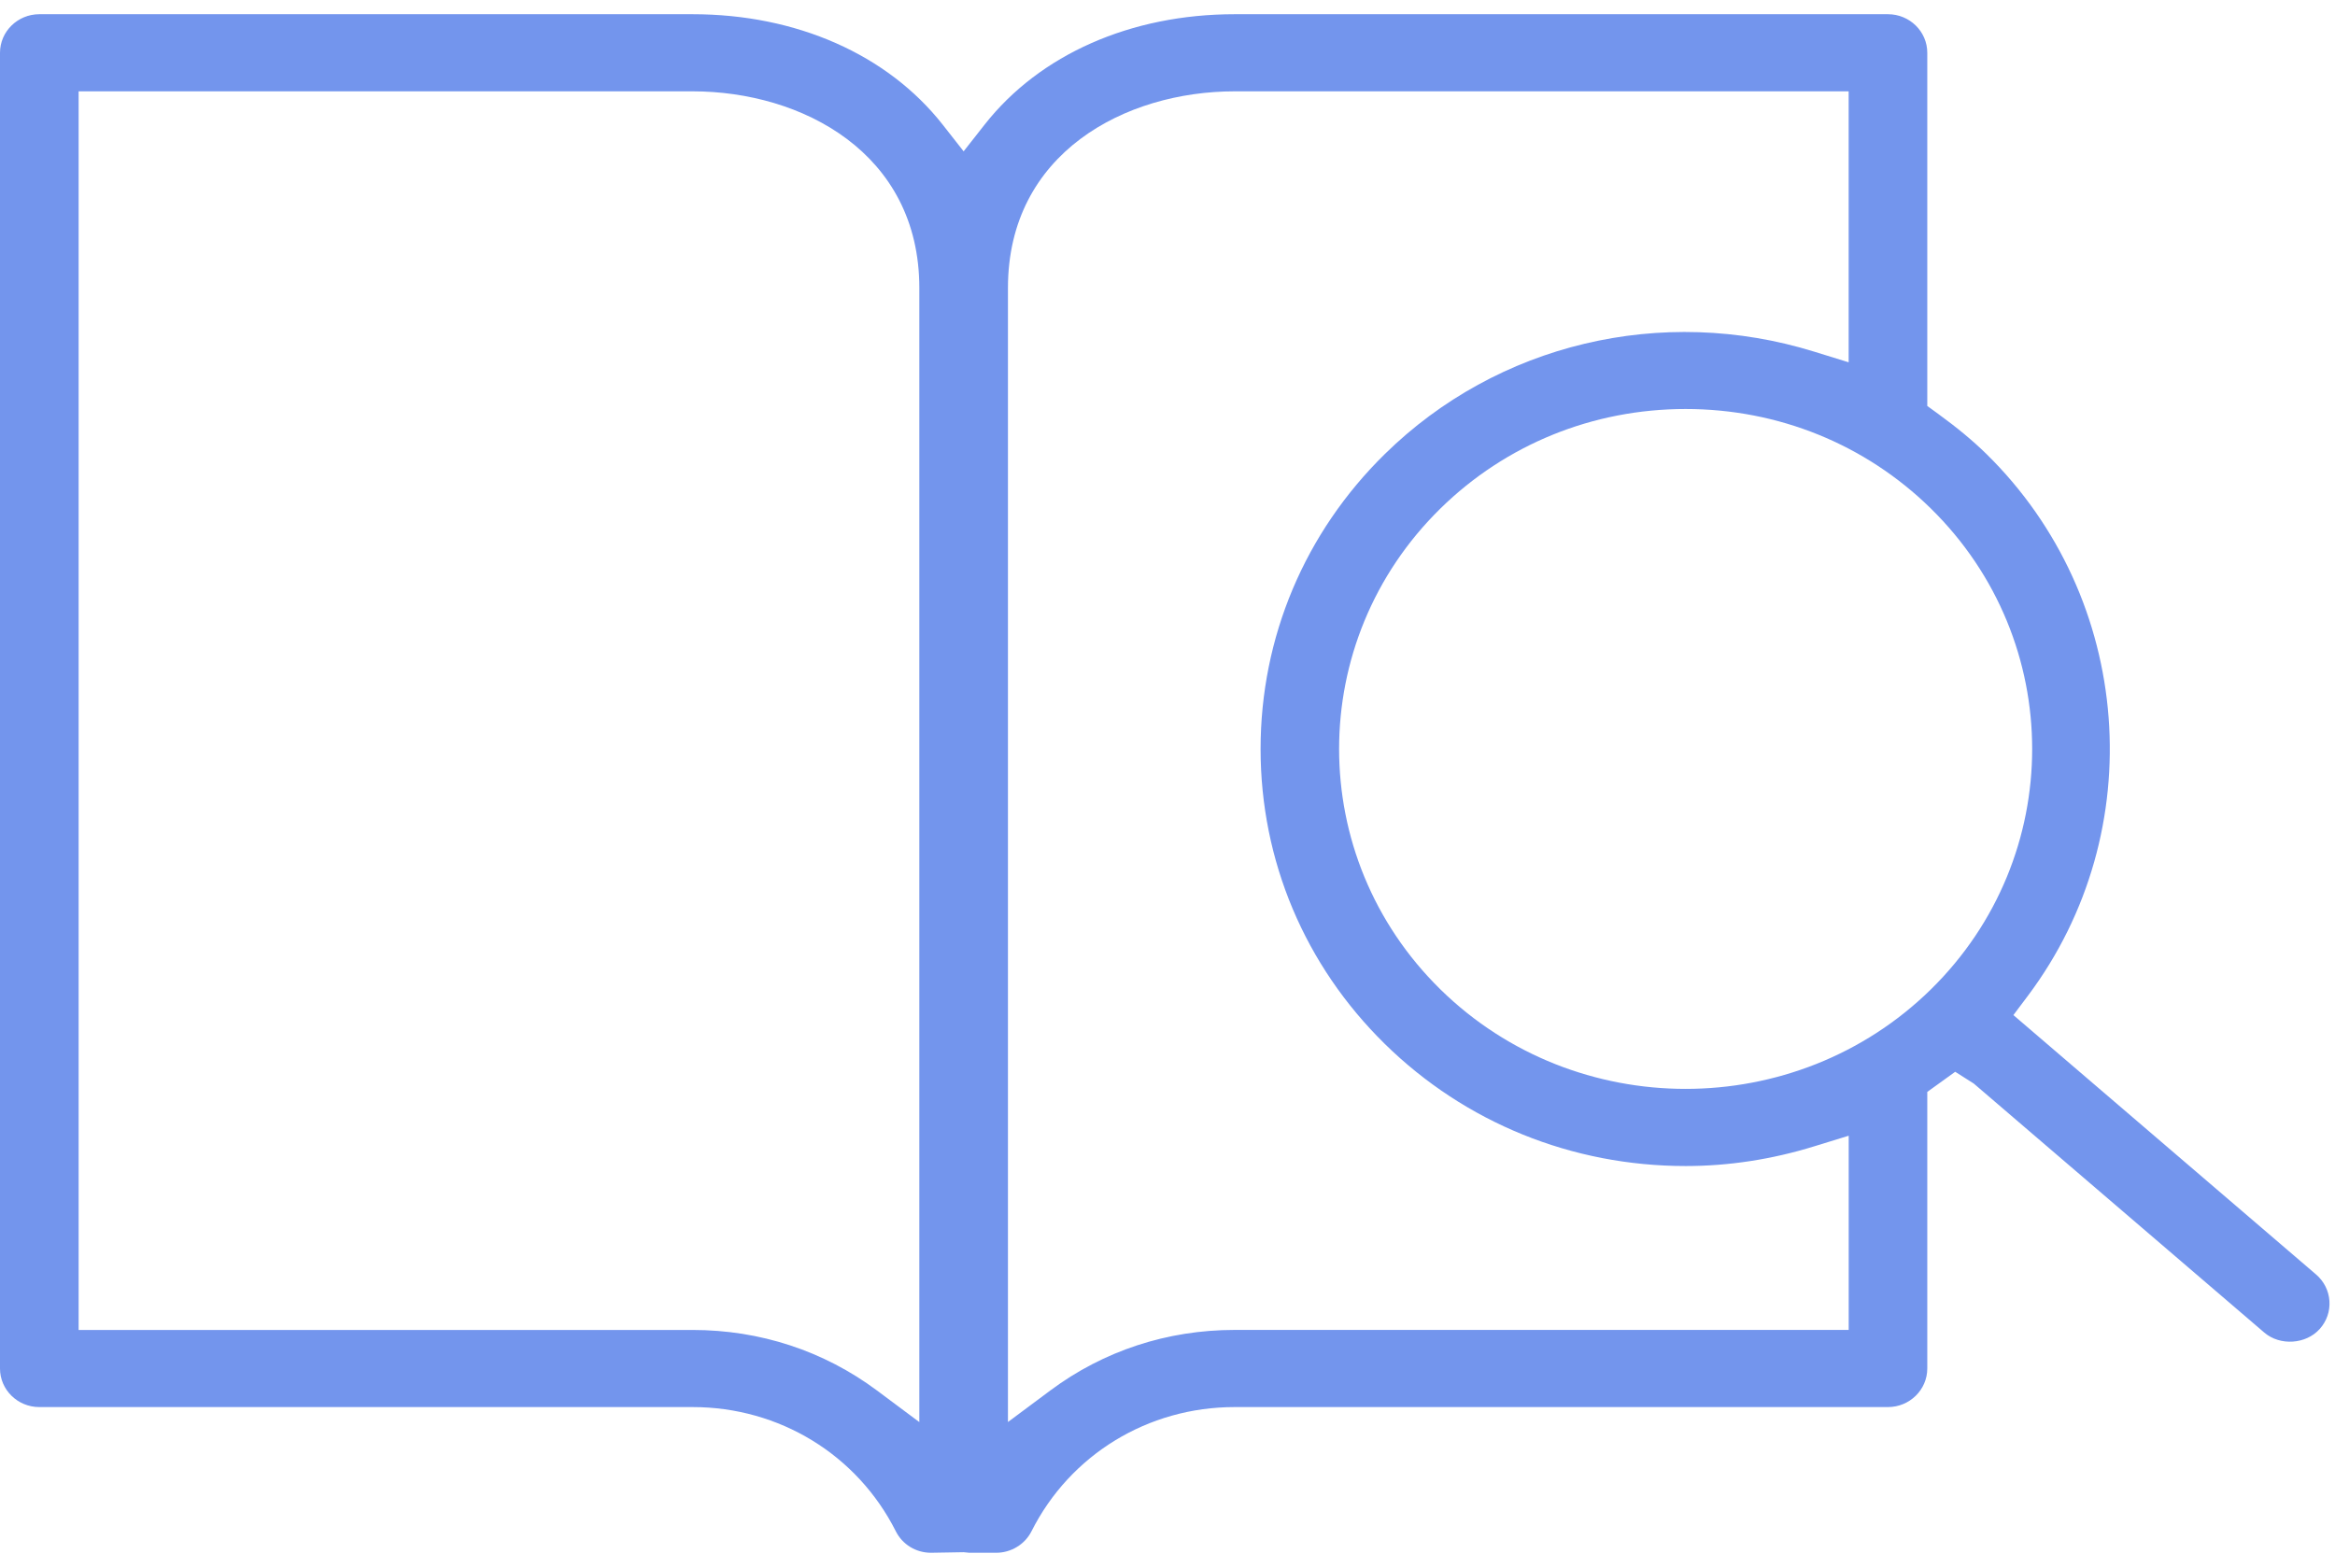 <?xml version="1.0" encoding="UTF-8"?>
<svg xmlns="http://www.w3.org/2000/svg" width="67" height="45" viewBox="0 0 67 45" fill="none">
  <path d="M56.636 31.096L64.972 38.242C65.425 38.629 66.171 38.578 66.563 38.136C66.762 37.913 66.86 37.628 66.84 37.333C66.82 37.039 66.683 36.768 66.457 36.574L57.772 29.13L58.186 28.579C61.73 23.855 61.219 17.169 56.997 13.027C56.607 12.645 56.166 12.279 55.608 11.873L55.301 11.65V1.514C55.301 0.904 54.795 0.408 54.173 0.408H35.426C32.449 0.408 29.834 1.563 28.252 3.577L27.65 4.343L27.049 3.577C25.466 1.563 22.851 0.408 19.874 0.408H1.128C0.507 0.408 0 0.904 0 1.514V39.273C0 39.883 0.506 40.379 1.128 40.379H19.874C22.362 40.379 24.596 41.745 25.704 43.943C25.895 44.324 26.283 44.56 26.715 44.56L27.65 44.544L27.814 44.56L28.587 44.56C29.012 44.56 29.409 44.318 29.597 43.944C30.705 41.745 32.938 40.379 35.426 40.379H54.173C54.794 40.379 55.301 39.883 55.301 39.273V31.335L56.102 30.757L56.636 31.096ZM26.379 40.81L25.161 39.901C23.637 38.767 21.81 38.166 19.874 38.166H2.256V2.621H19.874C23.008 2.621 26.379 4.387 26.379 8.263V40.81ZM53.045 38.165H35.426C33.491 38.165 31.664 38.766 30.14 39.901L28.922 40.808V8.263C28.922 4.387 32.293 2.621 35.427 2.621H53.045V10.397L52.058 10.092C47.685 8.736 42.964 9.862 39.739 13.027C37.438 15.284 36.171 18.291 36.171 21.494C36.171 24.696 37.438 27.703 39.739 29.961C42.04 32.218 45.105 33.462 48.369 33.462C49.604 33.462 50.845 33.271 52.058 32.896L53.046 32.592V38.165H53.045ZM48.367 31.248C45.819 31.248 43.273 30.297 41.333 28.395C37.454 24.589 37.454 18.397 41.333 14.591C43.21 12.751 45.709 11.737 48.367 11.737C51.027 11.737 53.525 12.751 55.402 14.591C59.28 18.397 59.28 24.59 55.402 28.395C53.462 30.297 50.914 31.248 48.367 31.248Z" fill="#7395ED"></path>
</svg>

